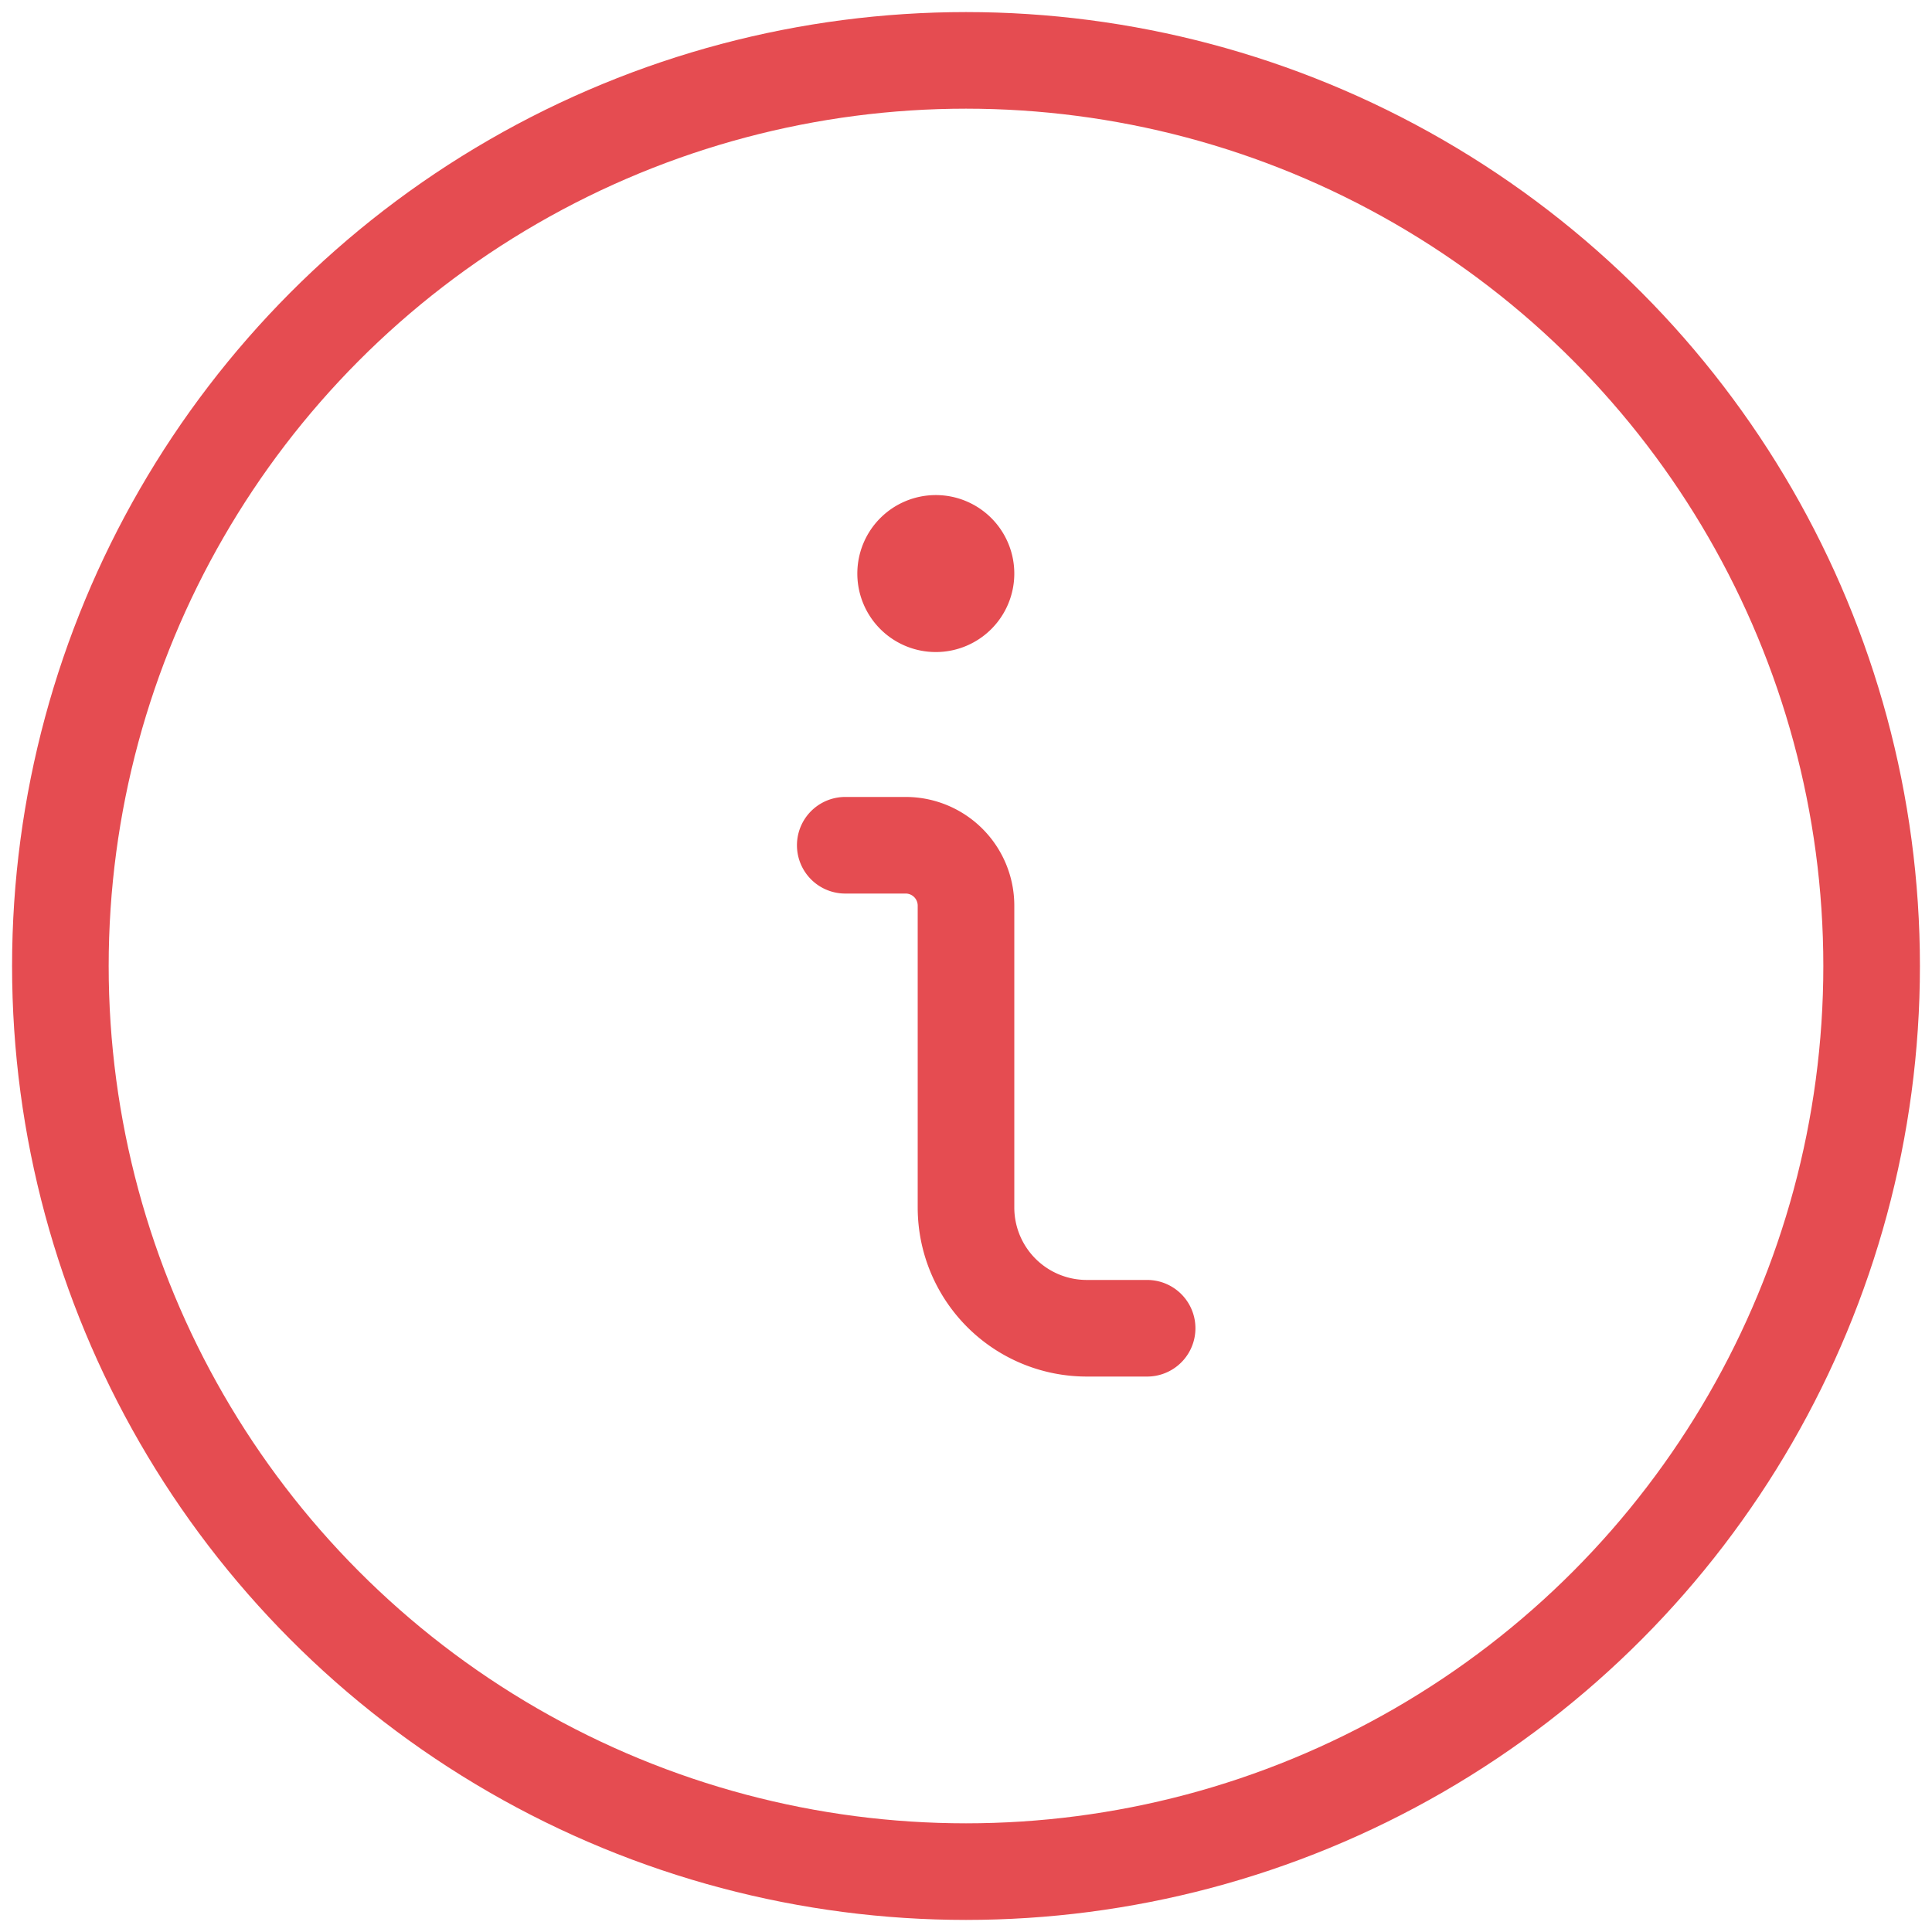 <?xml version="1.0" ?><svg xmlns="http://www.w3.org/2000/svg" viewBox="0 0 24 24"><defs><style>.a{stroke-width:1.2;stroke:#E54C51;;fill:none;;stroke-linecap:round;stroke-linejoin:round;;}</style></defs><path class="a" d="M14.25,16.5H13.5A1.5,1.5,0,0,1,12,15V11.25a.75.75,0,0,0-.75-.75H10.5"/><path class="a" d="M11.625,6.75A.375.375,0,1,0,12,7.125a.375.375,0,0,0-.375-.375h0"/><circle class="a" cx="12" cy="12" r="11.25"/></svg>